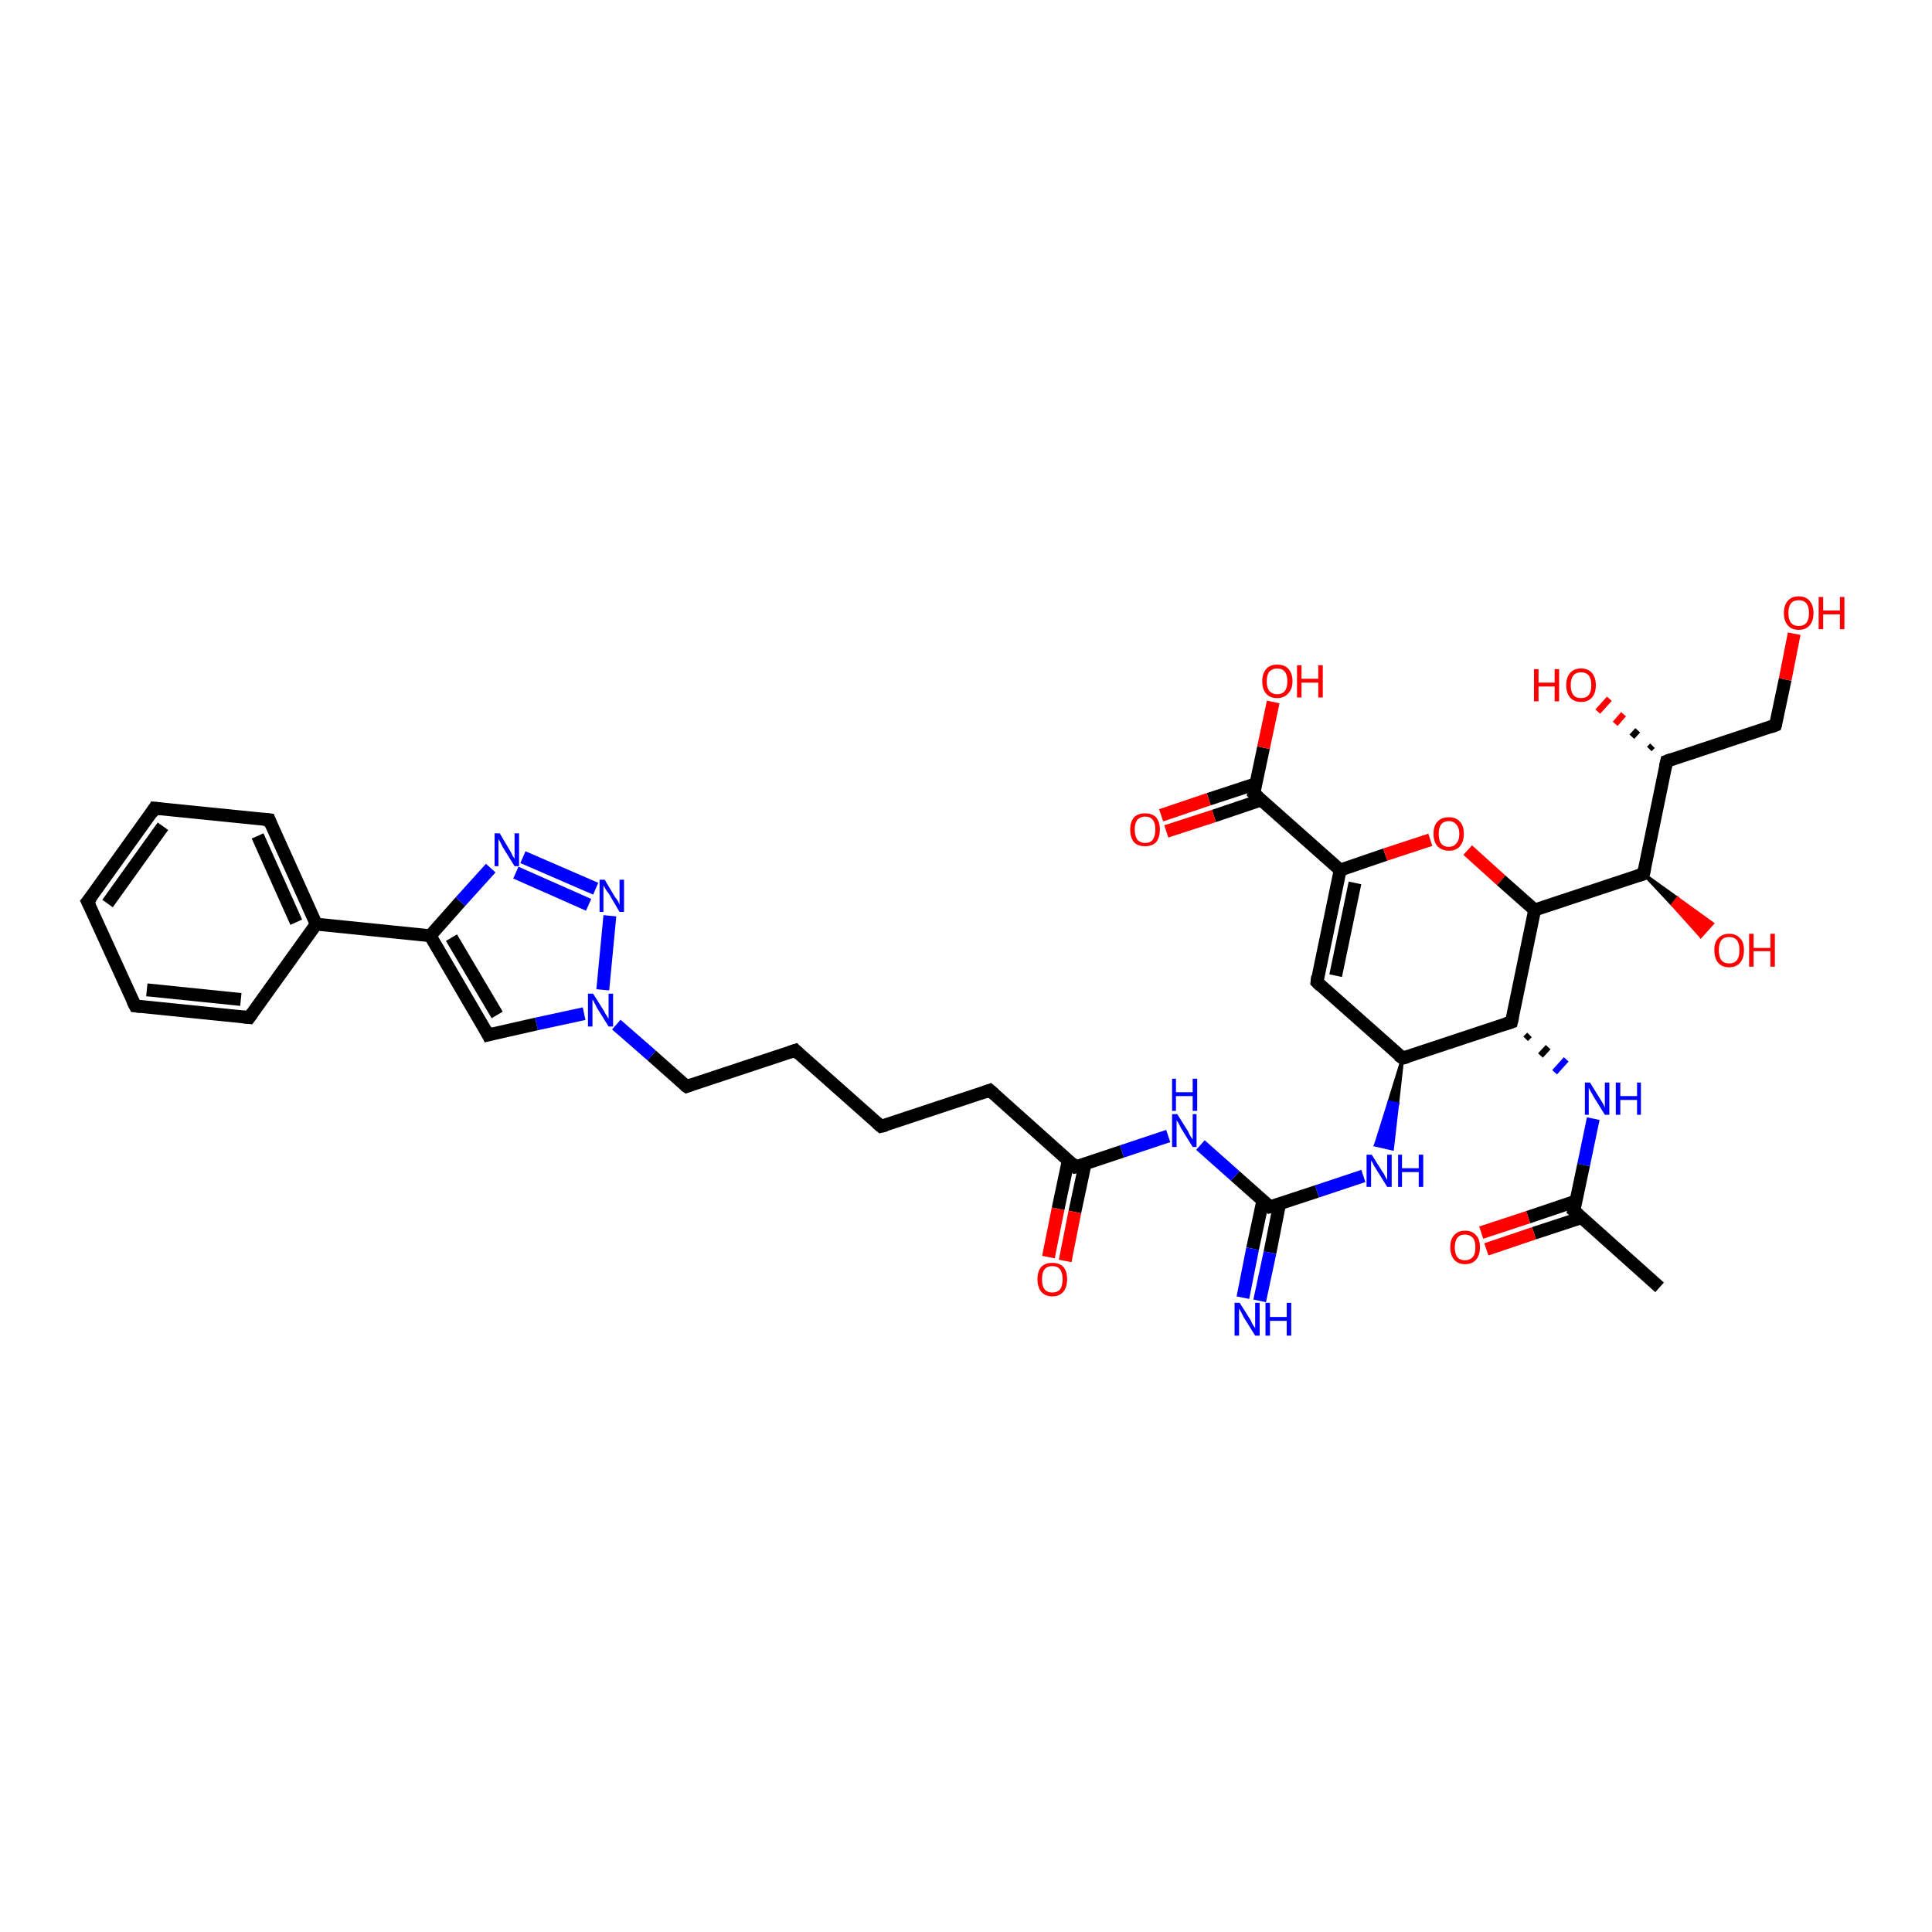 <?xml version='1.0' encoding='iso-8859-1'?>
<svg version='1.1' baseProfile='full'
              xmlns='http://www.w3.org/2000/svg'
                      xmlns:rdkit='http://www.rdkit.org/xml'
                      xmlns:xlink='http://www.w3.org/1999/xlink'
                  xml:space='preserve'
width='300px' height='300px' viewBox='0 0 300 300'>
<!-- END OF HEADER -->
<rect style='opacity:1.0;fill:#FFFFFF;stroke:none' width='300.0' height='300.0' x='0.0' y='0.0'> </rect>
<path class='bond-0 atom-0 atom-1' d='M 257.7,199.9 L 244.4,188.0' style='fill:none;fill-rule:evenodd;stroke:#000000;stroke-width:2.0px;stroke-linecap:butt;stroke-linejoin:miter;stroke-opacity:1' />
<path class='bond-1 atom-1 atom-2' d='M 244.7,186.5 L 237.3,189.0' style='fill:none;fill-rule:evenodd;stroke:#000000;stroke-width:2.0px;stroke-linecap:butt;stroke-linejoin:miter;stroke-opacity:1' />
<path class='bond-1 atom-1 atom-2' d='M 237.3,189.0 L 230.0,191.4' style='fill:none;fill-rule:evenodd;stroke:#FF0000;stroke-width:2.0px;stroke-linecap:butt;stroke-linejoin:miter;stroke-opacity:1' />
<path class='bond-1 atom-1 atom-2' d='M 245.5,189.1 L 238.2,191.5' style='fill:none;fill-rule:evenodd;stroke:#000000;stroke-width:2.0px;stroke-linecap:butt;stroke-linejoin:miter;stroke-opacity:1' />
<path class='bond-1 atom-1 atom-2' d='M 238.2,191.5 L 230.8,194.0' style='fill:none;fill-rule:evenodd;stroke:#FF0000;stroke-width:2.0px;stroke-linecap:butt;stroke-linejoin:miter;stroke-opacity:1' />
<path class='bond-2 atom-1 atom-3' d='M 244.4,188.0 L 245.9,180.9' style='fill:none;fill-rule:evenodd;stroke:#000000;stroke-width:2.0px;stroke-linecap:butt;stroke-linejoin:miter;stroke-opacity:1' />
<path class='bond-2 atom-1 atom-3' d='M 245.9,180.9 L 247.4,173.7' style='fill:none;fill-rule:evenodd;stroke:#0000FF;stroke-width:2.0px;stroke-linecap:butt;stroke-linejoin:miter;stroke-opacity:1' />
<path class='bond-3 atom-4 atom-3' d='M 236.9,161.3 L 237.5,160.7' style='fill:none;fill-rule:evenodd;stroke:#000000;stroke-width:1.0px;stroke-linecap:butt;stroke-linejoin:miter;stroke-opacity:1' />
<path class='bond-3 atom-4 atom-3' d='M 239.2,163.9 L 240.4,162.6' style='fill:none;fill-rule:evenodd;stroke:#000000;stroke-width:1.0px;stroke-linecap:butt;stroke-linejoin:miter;stroke-opacity:1' />
<path class='bond-3 atom-4 atom-3' d='M 241.4,166.5 L 243.2,164.5' style='fill:none;fill-rule:evenodd;stroke:#0000FF;stroke-width:1.0px;stroke-linecap:butt;stroke-linejoin:miter;stroke-opacity:1' />
<path class='bond-4 atom-4 atom-5' d='M 234.7,158.7 L 217.8,164.3' style='fill:none;fill-rule:evenodd;stroke:#000000;stroke-width:2.0px;stroke-linecap:butt;stroke-linejoin:miter;stroke-opacity:1' />
<path class='bond-5 atom-5 atom-6' d='M 217.8,164.3 L 217.0,171.4 L 215.7,171.1 Z' style='fill:#000000;fill-rule:evenodd;fill-opacity:1;stroke:#000000;stroke-width:0.5px;stroke-linecap:butt;stroke-linejoin:miter;stroke-opacity:1;' />
<path class='bond-5 atom-5 atom-6' d='M 217.0,171.4 L 213.6,177.8 L 216.2,178.4 Z' style='fill:#0000FF;fill-rule:evenodd;fill-opacity:1;stroke:#0000FF;stroke-width:0.5px;stroke-linecap:butt;stroke-linejoin:miter;stroke-opacity:1;' />
<path class='bond-5 atom-5 atom-6' d='M 217.0,171.4 L 215.7,171.1 L 213.6,177.8 Z' style='fill:#0000FF;fill-rule:evenodd;fill-opacity:1;stroke:#0000FF;stroke-width:0.5px;stroke-linecap:butt;stroke-linejoin:miter;stroke-opacity:1;' />
<path class='bond-6 atom-6 atom-7' d='M 211.7,182.6 L 204.5,185.0' style='fill:none;fill-rule:evenodd;stroke:#0000FF;stroke-width:2.0px;stroke-linecap:butt;stroke-linejoin:miter;stroke-opacity:1' />
<path class='bond-6 atom-6 atom-7' d='M 204.5,185.0 L 197.2,187.4' style='fill:none;fill-rule:evenodd;stroke:#000000;stroke-width:2.0px;stroke-linecap:butt;stroke-linejoin:miter;stroke-opacity:1' />
<path class='bond-7 atom-7 atom-8' d='M 196.1,186.4 L 194.5,193.9' style='fill:none;fill-rule:evenodd;stroke:#000000;stroke-width:2.0px;stroke-linecap:butt;stroke-linejoin:miter;stroke-opacity:1' />
<path class='bond-7 atom-7 atom-8' d='M 194.5,193.9 L 193.0,201.5' style='fill:none;fill-rule:evenodd;stroke:#0000FF;stroke-width:2.0px;stroke-linecap:butt;stroke-linejoin:miter;stroke-opacity:1' />
<path class='bond-7 atom-7 atom-8' d='M 198.7,186.9 L 197.2,194.5' style='fill:none;fill-rule:evenodd;stroke:#000000;stroke-width:2.0px;stroke-linecap:butt;stroke-linejoin:miter;stroke-opacity:1' />
<path class='bond-7 atom-7 atom-8' d='M 197.2,194.5 L 195.6,202.0' style='fill:none;fill-rule:evenodd;stroke:#0000FF;stroke-width:2.0px;stroke-linecap:butt;stroke-linejoin:miter;stroke-opacity:1' />
<path class='bond-8 atom-7 atom-9' d='M 197.2,187.4 L 191.8,182.6' style='fill:none;fill-rule:evenodd;stroke:#000000;stroke-width:2.0px;stroke-linecap:butt;stroke-linejoin:miter;stroke-opacity:1' />
<path class='bond-8 atom-7 atom-9' d='M 191.8,182.6 L 186.4,177.8' style='fill:none;fill-rule:evenodd;stroke:#0000FF;stroke-width:2.0px;stroke-linecap:butt;stroke-linejoin:miter;stroke-opacity:1' />
<path class='bond-9 atom-9 atom-10' d='M 181.4,176.4 L 174.2,178.8' style='fill:none;fill-rule:evenodd;stroke:#0000FF;stroke-width:2.0px;stroke-linecap:butt;stroke-linejoin:miter;stroke-opacity:1' />
<path class='bond-9 atom-9 atom-10' d='M 174.2,178.8 L 167.0,181.2' style='fill:none;fill-rule:evenodd;stroke:#000000;stroke-width:2.0px;stroke-linecap:butt;stroke-linejoin:miter;stroke-opacity:1' />
<path class='bond-10 atom-10 atom-11' d='M 165.9,180.1 L 164.3,187.7' style='fill:none;fill-rule:evenodd;stroke:#000000;stroke-width:2.0px;stroke-linecap:butt;stroke-linejoin:miter;stroke-opacity:1' />
<path class='bond-10 atom-10 atom-11' d='M 164.3,187.7 L 162.8,195.2' style='fill:none;fill-rule:evenodd;stroke:#FF0000;stroke-width:2.0px;stroke-linecap:butt;stroke-linejoin:miter;stroke-opacity:1' />
<path class='bond-10 atom-10 atom-11' d='M 168.5,180.7 L 166.9,188.2' style='fill:none;fill-rule:evenodd;stroke:#000000;stroke-width:2.0px;stroke-linecap:butt;stroke-linejoin:miter;stroke-opacity:1' />
<path class='bond-10 atom-10 atom-11' d='M 166.9,188.2 L 165.4,195.8' style='fill:none;fill-rule:evenodd;stroke:#FF0000;stroke-width:2.0px;stroke-linecap:butt;stroke-linejoin:miter;stroke-opacity:1' />
<path class='bond-11 atom-10 atom-12' d='M 167.0,181.2 L 153.7,169.3' style='fill:none;fill-rule:evenodd;stroke:#000000;stroke-width:2.0px;stroke-linecap:butt;stroke-linejoin:miter;stroke-opacity:1' />
<path class='bond-12 atom-12 atom-13' d='M 153.7,169.3 L 136.8,174.9' style='fill:none;fill-rule:evenodd;stroke:#000000;stroke-width:2.0px;stroke-linecap:butt;stroke-linejoin:miter;stroke-opacity:1' />
<path class='bond-13 atom-13 atom-14' d='M 136.8,174.9 L 123.5,163.1' style='fill:none;fill-rule:evenodd;stroke:#000000;stroke-width:2.0px;stroke-linecap:butt;stroke-linejoin:miter;stroke-opacity:1' />
<path class='bond-14 atom-14 atom-15' d='M 123.5,163.1 L 106.6,168.7' style='fill:none;fill-rule:evenodd;stroke:#000000;stroke-width:2.0px;stroke-linecap:butt;stroke-linejoin:miter;stroke-opacity:1' />
<path class='bond-15 atom-15 atom-16' d='M 106.6,168.7 L 101.2,163.9' style='fill:none;fill-rule:evenodd;stroke:#000000;stroke-width:2.0px;stroke-linecap:butt;stroke-linejoin:miter;stroke-opacity:1' />
<path class='bond-15 atom-15 atom-16' d='M 101.2,163.9 L 95.7,159.1' style='fill:none;fill-rule:evenodd;stroke:#0000FF;stroke-width:2.0px;stroke-linecap:butt;stroke-linejoin:miter;stroke-opacity:1' />
<path class='bond-16 atom-16 atom-17' d='M 90.7,157.4 L 83.3,159.0' style='fill:none;fill-rule:evenodd;stroke:#0000FF;stroke-width:2.0px;stroke-linecap:butt;stroke-linejoin:miter;stroke-opacity:1' />
<path class='bond-16 atom-16 atom-17' d='M 83.3,159.0 L 75.8,160.7' style='fill:none;fill-rule:evenodd;stroke:#000000;stroke-width:2.0px;stroke-linecap:butt;stroke-linejoin:miter;stroke-opacity:1' />
<path class='bond-17 atom-17 atom-18' d='M 75.8,160.7 L 66.8,145.3' style='fill:none;fill-rule:evenodd;stroke:#000000;stroke-width:2.0px;stroke-linecap:butt;stroke-linejoin:miter;stroke-opacity:1' />
<path class='bond-17 atom-17 atom-18' d='M 77.2,157.6 L 70.1,145.6' style='fill:none;fill-rule:evenodd;stroke:#000000;stroke-width:2.0px;stroke-linecap:butt;stroke-linejoin:miter;stroke-opacity:1' />
<path class='bond-18 atom-18 atom-19' d='M 66.8,145.3 L 71.5,140.0' style='fill:none;fill-rule:evenodd;stroke:#000000;stroke-width:2.0px;stroke-linecap:butt;stroke-linejoin:miter;stroke-opacity:1' />
<path class='bond-18 atom-18 atom-19' d='M 71.5,140.0 L 76.2,134.8' style='fill:none;fill-rule:evenodd;stroke:#0000FF;stroke-width:2.0px;stroke-linecap:butt;stroke-linejoin:miter;stroke-opacity:1' />
<path class='bond-19 atom-19 atom-20' d='M 81.2,133.1 L 92.5,138.0' style='fill:none;fill-rule:evenodd;stroke:#0000FF;stroke-width:2.0px;stroke-linecap:butt;stroke-linejoin:miter;stroke-opacity:1' />
<path class='bond-19 atom-19 atom-20' d='M 80.1,135.5 L 91.4,140.5' style='fill:none;fill-rule:evenodd;stroke:#0000FF;stroke-width:2.0px;stroke-linecap:butt;stroke-linejoin:miter;stroke-opacity:1' />
<path class='bond-20 atom-18 atom-21' d='M 66.8,145.3 L 49.1,143.5' style='fill:none;fill-rule:evenodd;stroke:#000000;stroke-width:2.0px;stroke-linecap:butt;stroke-linejoin:miter;stroke-opacity:1' />
<path class='bond-21 atom-21 atom-22' d='M 49.1,143.5 L 41.8,127.3' style='fill:none;fill-rule:evenodd;stroke:#000000;stroke-width:2.0px;stroke-linecap:butt;stroke-linejoin:miter;stroke-opacity:1' />
<path class='bond-21 atom-21 atom-22' d='M 46.0,143.2 L 40.0,129.8' style='fill:none;fill-rule:evenodd;stroke:#000000;stroke-width:2.0px;stroke-linecap:butt;stroke-linejoin:miter;stroke-opacity:1' />
<path class='bond-22 atom-22 atom-23' d='M 41.8,127.3 L 24.0,125.5' style='fill:none;fill-rule:evenodd;stroke:#000000;stroke-width:2.0px;stroke-linecap:butt;stroke-linejoin:miter;stroke-opacity:1' />
<path class='bond-23 atom-23 atom-24' d='M 24.0,125.5 L 13.6,140.0' style='fill:none;fill-rule:evenodd;stroke:#000000;stroke-width:2.0px;stroke-linecap:butt;stroke-linejoin:miter;stroke-opacity:1' />
<path class='bond-23 atom-23 atom-24' d='M 25.3,128.3 L 16.7,140.3' style='fill:none;fill-rule:evenodd;stroke:#000000;stroke-width:2.0px;stroke-linecap:butt;stroke-linejoin:miter;stroke-opacity:1' />
<path class='bond-24 atom-24 atom-25' d='M 13.6,140.0 L 21.0,156.2' style='fill:none;fill-rule:evenodd;stroke:#000000;stroke-width:2.0px;stroke-linecap:butt;stroke-linejoin:miter;stroke-opacity:1' />
<path class='bond-25 atom-25 atom-26' d='M 21.0,156.2 L 38.7,158.0' style='fill:none;fill-rule:evenodd;stroke:#000000;stroke-width:2.0px;stroke-linecap:butt;stroke-linejoin:miter;stroke-opacity:1' />
<path class='bond-25 atom-25 atom-26' d='M 22.8,153.7 L 37.4,155.2' style='fill:none;fill-rule:evenodd;stroke:#000000;stroke-width:2.0px;stroke-linecap:butt;stroke-linejoin:miter;stroke-opacity:1' />
<path class='bond-26 atom-5 atom-27' d='M 217.8,164.3 L 204.5,152.5' style='fill:none;fill-rule:evenodd;stroke:#000000;stroke-width:2.0px;stroke-linecap:butt;stroke-linejoin:miter;stroke-opacity:1' />
<path class='bond-27 atom-27 atom-28' d='M 204.5,152.5 L 208.1,135.1' style='fill:none;fill-rule:evenodd;stroke:#000000;stroke-width:2.0px;stroke-linecap:butt;stroke-linejoin:miter;stroke-opacity:1' />
<path class='bond-27 atom-27 atom-28' d='M 207.4,151.5 L 210.4,137.1' style='fill:none;fill-rule:evenodd;stroke:#000000;stroke-width:2.0px;stroke-linecap:butt;stroke-linejoin:miter;stroke-opacity:1' />
<path class='bond-28 atom-28 atom-29' d='M 208.1,135.1 L 215.1,132.7' style='fill:none;fill-rule:evenodd;stroke:#000000;stroke-width:2.0px;stroke-linecap:butt;stroke-linejoin:miter;stroke-opacity:1' />
<path class='bond-28 atom-28 atom-29' d='M 215.1,132.7 L 222.1,130.4' style='fill:none;fill-rule:evenodd;stroke:#FF0000;stroke-width:2.0px;stroke-linecap:butt;stroke-linejoin:miter;stroke-opacity:1' />
<path class='bond-29 atom-29 atom-30' d='M 227.9,132.0 L 233.1,136.7' style='fill:none;fill-rule:evenodd;stroke:#FF0000;stroke-width:2.0px;stroke-linecap:butt;stroke-linejoin:miter;stroke-opacity:1' />
<path class='bond-29 atom-29 atom-30' d='M 233.1,136.7 L 238.3,141.3' style='fill:none;fill-rule:evenodd;stroke:#000000;stroke-width:2.0px;stroke-linecap:butt;stroke-linejoin:miter;stroke-opacity:1' />
<path class='bond-30 atom-30 atom-31' d='M 238.3,141.3 L 255.2,135.7' style='fill:none;fill-rule:evenodd;stroke:#000000;stroke-width:2.0px;stroke-linecap:butt;stroke-linejoin:miter;stroke-opacity:1' />
<path class='bond-31 atom-31 atom-32' d='M 255.2,135.7 L 260.5,139.5 L 259.7,140.5 Z' style='fill:#000000;fill-rule:evenodd;fill-opacity:1;stroke:#000000;stroke-width:0.5px;stroke-linecap:butt;stroke-linejoin:miter;stroke-opacity:1;' />
<path class='bond-31 atom-31 atom-32' d='M 260.5,139.5 L 264.1,145.4 L 265.9,143.4 Z' style='fill:#FF0000;fill-rule:evenodd;fill-opacity:1;stroke:#FF0000;stroke-width:0.5px;stroke-linecap:butt;stroke-linejoin:miter;stroke-opacity:1;' />
<path class='bond-31 atom-31 atom-32' d='M 260.5,139.5 L 259.7,140.5 L 264.1,145.4 Z' style='fill:#FF0000;fill-rule:evenodd;fill-opacity:1;stroke:#FF0000;stroke-width:0.5px;stroke-linecap:butt;stroke-linejoin:miter;stroke-opacity:1;' />
<path class='bond-32 atom-31 atom-33' d='M 255.2,135.7 L 258.8,118.2' style='fill:none;fill-rule:evenodd;stroke:#000000;stroke-width:2.0px;stroke-linecap:butt;stroke-linejoin:miter;stroke-opacity:1' />
<path class='bond-33 atom-33 atom-34' d='M 256.1,116.3 L 256.6,115.8' style='fill:none;fill-rule:evenodd;stroke:#000000;stroke-width:1.0px;stroke-linecap:butt;stroke-linejoin:miter;stroke-opacity:1' />
<path class='bond-33 atom-33 atom-34' d='M 253.4,114.4 L 254.3,113.4' style='fill:none;fill-rule:evenodd;stroke:#000000;stroke-width:1.0px;stroke-linecap:butt;stroke-linejoin:miter;stroke-opacity:1' />
<path class='bond-33 atom-33 atom-34' d='M 250.8,112.4 L 252.1,110.9' style='fill:none;fill-rule:evenodd;stroke:#FF0000;stroke-width:1.0px;stroke-linecap:butt;stroke-linejoin:miter;stroke-opacity:1' />
<path class='bond-33 atom-33 atom-34' d='M 248.1,110.5 L 249.9,108.5' style='fill:none;fill-rule:evenodd;stroke:#FF0000;stroke-width:1.0px;stroke-linecap:butt;stroke-linejoin:miter;stroke-opacity:1' />
<path class='bond-34 atom-33 atom-35' d='M 258.8,118.2 L 275.7,112.6' style='fill:none;fill-rule:evenodd;stroke:#000000;stroke-width:2.0px;stroke-linecap:butt;stroke-linejoin:miter;stroke-opacity:1' />
<path class='bond-35 atom-35 atom-36' d='M 275.7,112.6 L 277.2,105.5' style='fill:none;fill-rule:evenodd;stroke:#000000;stroke-width:2.0px;stroke-linecap:butt;stroke-linejoin:miter;stroke-opacity:1' />
<path class='bond-35 atom-35 atom-36' d='M 277.2,105.5 L 278.6,98.4' style='fill:none;fill-rule:evenodd;stroke:#FF0000;stroke-width:2.0px;stroke-linecap:butt;stroke-linejoin:miter;stroke-opacity:1' />
<path class='bond-36 atom-28 atom-37' d='M 208.1,135.1 L 194.7,123.2' style='fill:none;fill-rule:evenodd;stroke:#000000;stroke-width:2.0px;stroke-linecap:butt;stroke-linejoin:miter;stroke-opacity:1' />
<path class='bond-37 atom-37 atom-38' d='M 194.7,123.2 L 196.2,116.1' style='fill:none;fill-rule:evenodd;stroke:#000000;stroke-width:2.0px;stroke-linecap:butt;stroke-linejoin:miter;stroke-opacity:1' />
<path class='bond-37 atom-37 atom-38' d='M 196.2,116.1 L 197.7,109.0' style='fill:none;fill-rule:evenodd;stroke:#FF0000;stroke-width:2.0px;stroke-linecap:butt;stroke-linejoin:miter;stroke-opacity:1' />
<path class='bond-38 atom-37 atom-39' d='M 195.0,121.7 L 187.7,124.1' style='fill:none;fill-rule:evenodd;stroke:#000000;stroke-width:2.0px;stroke-linecap:butt;stroke-linejoin:miter;stroke-opacity:1' />
<path class='bond-38 atom-37 atom-39' d='M 187.7,124.1 L 180.3,126.6' style='fill:none;fill-rule:evenodd;stroke:#FF0000;stroke-width:2.0px;stroke-linecap:butt;stroke-linejoin:miter;stroke-opacity:1' />
<path class='bond-38 atom-37 atom-39' d='M 195.9,124.2 L 188.5,126.7' style='fill:none;fill-rule:evenodd;stroke:#000000;stroke-width:2.0px;stroke-linecap:butt;stroke-linejoin:miter;stroke-opacity:1' />
<path class='bond-38 atom-37 atom-39' d='M 188.5,126.7 L 181.1,129.1' style='fill:none;fill-rule:evenodd;stroke:#FF0000;stroke-width:2.0px;stroke-linecap:butt;stroke-linejoin:miter;stroke-opacity:1' />
<path class='bond-39 atom-30 atom-4' d='M 238.3,141.3 L 234.7,158.7' style='fill:none;fill-rule:evenodd;stroke:#000000;stroke-width:2.0px;stroke-linecap:butt;stroke-linejoin:miter;stroke-opacity:1' />
<path class='bond-40 atom-20 atom-16' d='M 94.7,142.2 L 93.6,153.7' style='fill:none;fill-rule:evenodd;stroke:#0000FF;stroke-width:2.0px;stroke-linecap:butt;stroke-linejoin:miter;stroke-opacity:1' />
<path class='bond-41 atom-26 atom-21' d='M 38.7,158.0 L 49.1,143.5' style='fill:none;fill-rule:evenodd;stroke:#000000;stroke-width:2.0px;stroke-linecap:butt;stroke-linejoin:miter;stroke-opacity:1' />
<path d='M 245.1,188.6 L 244.4,188.0 L 244.5,187.7' style='fill:none;stroke:#000000;stroke-width:2.0px;stroke-linecap:butt;stroke-linejoin:miter;stroke-opacity:1;' />
<path d='M 233.8,159.0 L 234.7,158.7 L 234.9,157.9' style='fill:none;stroke:#000000;stroke-width:2.0px;stroke-linecap:butt;stroke-linejoin:miter;stroke-opacity:1;' />
<path d='M 218.6,164.1 L 217.8,164.3 L 217.1,163.8' style='fill:none;stroke:#000000;stroke-width:2.0px;stroke-linecap:butt;stroke-linejoin:miter;stroke-opacity:1;' />
<path d='M 197.6,187.3 L 197.2,187.4 L 197.0,187.2' style='fill:none;stroke:#000000;stroke-width:2.0px;stroke-linecap:butt;stroke-linejoin:miter;stroke-opacity:1;' />
<path d='M 167.4,181.1 L 167.0,181.2 L 166.4,180.6' style='fill:none;stroke:#000000;stroke-width:2.0px;stroke-linecap:butt;stroke-linejoin:miter;stroke-opacity:1;' />
<path d='M 154.4,169.9 L 153.7,169.3 L 152.9,169.6' style='fill:none;stroke:#000000;stroke-width:2.0px;stroke-linecap:butt;stroke-linejoin:miter;stroke-opacity:1;' />
<path d='M 137.6,174.7 L 136.8,174.9 L 136.1,174.3' style='fill:none;stroke:#000000;stroke-width:2.0px;stroke-linecap:butt;stroke-linejoin:miter;stroke-opacity:1;' />
<path d='M 124.1,163.7 L 123.5,163.1 L 122.6,163.4' style='fill:none;stroke:#000000;stroke-width:2.0px;stroke-linecap:butt;stroke-linejoin:miter;stroke-opacity:1;' />
<path d='M 107.4,168.4 L 106.6,168.7 L 106.3,168.5' style='fill:none;stroke:#000000;stroke-width:2.0px;stroke-linecap:butt;stroke-linejoin:miter;stroke-opacity:1;' />
<path d='M 76.2,160.6 L 75.8,160.7 L 75.4,159.9' style='fill:none;stroke:#000000;stroke-width:2.0px;stroke-linecap:butt;stroke-linejoin:miter;stroke-opacity:1;' />
<path d='M 42.1,128.1 L 41.8,127.3 L 40.9,127.2' style='fill:none;stroke:#000000;stroke-width:2.0px;stroke-linecap:butt;stroke-linejoin:miter;stroke-opacity:1;' />
<path d='M 24.9,125.6 L 24.0,125.5 L 23.5,126.3' style='fill:none;stroke:#000000;stroke-width:2.0px;stroke-linecap:butt;stroke-linejoin:miter;stroke-opacity:1;' />
<path d='M 14.2,139.3 L 13.6,140.0 L 14.0,140.8' style='fill:none;stroke:#000000;stroke-width:2.0px;stroke-linecap:butt;stroke-linejoin:miter;stroke-opacity:1;' />
<path d='M 20.6,155.4 L 21.0,156.2 L 21.9,156.3' style='fill:none;stroke:#000000;stroke-width:2.0px;stroke-linecap:butt;stroke-linejoin:miter;stroke-opacity:1;' />
<path d='M 37.8,157.9 L 38.7,158.0 L 39.2,157.3' style='fill:none;stroke:#000000;stroke-width:2.0px;stroke-linecap:butt;stroke-linejoin:miter;stroke-opacity:1;' />
<path d='M 205.1,153.1 L 204.5,152.5 L 204.6,151.6' style='fill:none;stroke:#000000;stroke-width:2.0px;stroke-linecap:butt;stroke-linejoin:miter;stroke-opacity:1;' />
<path d='M 254.3,136.0 L 255.2,135.7 L 255.4,134.8' style='fill:none;stroke:#000000;stroke-width:2.0px;stroke-linecap:butt;stroke-linejoin:miter;stroke-opacity:1;' />
<path d='M 258.6,119.1 L 258.8,118.2 L 259.6,117.9' style='fill:none;stroke:#000000;stroke-width:2.0px;stroke-linecap:butt;stroke-linejoin:miter;stroke-opacity:1;' />
<path d='M 274.9,112.9 L 275.7,112.6 L 275.8,112.3' style='fill:none;stroke:#000000;stroke-width:2.0px;stroke-linecap:butt;stroke-linejoin:miter;stroke-opacity:1;' />
<path d='M 195.4,123.8 L 194.7,123.2 L 194.8,122.8' style='fill:none;stroke:#000000;stroke-width:2.0px;stroke-linecap:butt;stroke-linejoin:miter;stroke-opacity:1;' />
<path class='atom-2' d='M 225.2 193.7
Q 225.2 192.4, 225.8 191.8
Q 226.4 191.1, 227.5 191.1
Q 228.6 191.1, 229.2 191.8
Q 229.8 192.4, 229.8 193.7
Q 229.8 194.9, 229.2 195.6
Q 228.6 196.3, 227.5 196.3
Q 226.4 196.3, 225.8 195.6
Q 225.2 194.9, 225.2 193.7
M 227.5 195.7
Q 228.2 195.7, 228.7 195.2
Q 229.1 194.7, 229.1 193.7
Q 229.1 192.7, 228.7 192.2
Q 228.2 191.7, 227.5 191.7
Q 226.7 191.7, 226.3 192.2
Q 225.9 192.7, 225.9 193.7
Q 225.9 194.7, 226.3 195.2
Q 226.7 195.7, 227.5 195.7
' fill='#FF0000'/>
<path class='atom-3' d='M 246.9 168.1
L 248.5 170.7
Q 248.7 171.0, 249.0 171.5
Q 249.2 172.0, 249.2 172.0
L 249.2 168.1
L 249.9 168.1
L 249.9 173.1
L 249.2 173.1
L 247.4 170.2
Q 247.2 169.8, 247.0 169.5
Q 246.8 169.1, 246.7 168.9
L 246.7 173.1
L 246.1 173.1
L 246.1 168.1
L 246.9 168.1
' fill='#0000FF'/>
<path class='atom-3' d='M 250.9 168.1
L 251.6 168.1
L 251.6 170.2
L 254.2 170.2
L 254.2 168.1
L 254.8 168.1
L 254.8 173.1
L 254.2 173.1
L 254.2 170.8
L 251.6 170.8
L 251.6 173.1
L 250.9 173.1
L 250.9 168.1
' fill='#0000FF'/>
<path class='atom-6' d='M 213.0 179.3
L 214.7 182.0
Q 214.9 182.2, 215.1 182.7
Q 215.4 183.2, 215.4 183.2
L 215.4 179.3
L 216.1 179.3
L 216.1 184.3
L 215.4 184.3
L 213.6 181.4
Q 213.4 181.1, 213.2 180.7
Q 213.0 180.3, 212.9 180.2
L 212.9 184.3
L 212.2 184.3
L 212.2 179.3
L 213.0 179.3
' fill='#0000FF'/>
<path class='atom-6' d='M 217.1 179.3
L 217.7 179.3
L 217.7 181.4
L 220.3 181.4
L 220.3 179.3
L 221.0 179.3
L 221.0 184.3
L 220.3 184.3
L 220.3 182.0
L 217.7 182.0
L 217.7 184.3
L 217.1 184.3
L 217.1 179.3
' fill='#0000FF'/>
<path class='atom-8' d='M 192.5 202.3
L 194.2 205.0
Q 194.3 205.3, 194.6 205.8
Q 194.9 206.2, 194.9 206.3
L 194.9 202.3
L 195.6 202.3
L 195.6 207.4
L 194.9 207.4
L 193.1 204.5
Q 192.9 204.1, 192.7 203.7
Q 192.5 203.3, 192.4 203.2
L 192.4 207.4
L 191.7 207.4
L 191.7 202.3
L 192.5 202.3
' fill='#0000FF'/>
<path class='atom-8' d='M 196.5 202.3
L 197.2 202.3
L 197.2 204.5
L 199.8 204.5
L 199.8 202.3
L 200.5 202.3
L 200.5 207.4
L 199.8 207.4
L 199.8 205.1
L 197.2 205.1
L 197.2 207.4
L 196.5 207.4
L 196.5 202.3
' fill='#0000FF'/>
<path class='atom-9' d='M 182.8 173.0
L 184.5 175.7
Q 184.6 176.0, 184.9 176.5
Q 185.2 176.9, 185.2 177.0
L 185.2 173.0
L 185.8 173.0
L 185.8 178.1
L 185.2 178.1
L 183.4 175.2
Q 183.2 174.8, 183.0 174.4
Q 182.7 174.0, 182.7 173.9
L 182.7 178.1
L 182.0 178.1
L 182.0 173.0
L 182.8 173.0
' fill='#0000FF'/>
<path class='atom-9' d='M 182.0 167.5
L 182.6 167.5
L 182.6 169.6
L 185.2 169.6
L 185.2 167.5
L 185.9 167.5
L 185.9 172.5
L 185.2 172.5
L 185.2 170.2
L 182.6 170.2
L 182.6 172.5
L 182.0 172.5
L 182.0 167.5
' fill='#0000FF'/>
<path class='atom-11' d='M 161.1 198.6
Q 161.1 197.4, 161.7 196.7
Q 162.3 196.1, 163.4 196.1
Q 164.5 196.1, 165.1 196.7
Q 165.7 197.4, 165.7 198.6
Q 165.7 199.9, 165.1 200.6
Q 164.5 201.3, 163.4 201.3
Q 162.3 201.3, 161.7 200.6
Q 161.1 199.9, 161.1 198.6
M 163.4 200.7
Q 164.2 200.7, 164.6 200.2
Q 165.0 199.7, 165.0 198.6
Q 165.0 197.6, 164.6 197.1
Q 164.2 196.6, 163.4 196.6
Q 162.6 196.6, 162.2 197.1
Q 161.8 197.6, 161.8 198.6
Q 161.8 199.7, 162.2 200.2
Q 162.6 200.7, 163.4 200.7
' fill='#FF0000'/>
<path class='atom-16' d='M 92.1 154.3
L 93.8 157.0
Q 93.9 157.3, 94.2 157.7
Q 94.5 158.2, 94.5 158.2
L 94.5 154.3
L 95.2 154.3
L 95.2 159.4
L 94.5 159.4
L 92.7 156.5
Q 92.5 156.1, 92.3 155.7
Q 92.1 155.3, 92.0 155.2
L 92.0 159.4
L 91.3 159.4
L 91.3 154.3
L 92.1 154.3
' fill='#0000FF'/>
<path class='atom-19' d='M 77.6 129.4
L 79.2 132.1
Q 79.4 132.4, 79.6 132.9
Q 79.9 133.3, 79.9 133.4
L 79.9 129.4
L 80.6 129.4
L 80.6 134.5
L 79.9 134.5
L 78.1 131.6
Q 77.9 131.2, 77.7 130.8
Q 77.5 130.4, 77.4 130.3
L 77.4 134.5
L 76.8 134.5
L 76.8 129.4
L 77.6 129.4
' fill='#0000FF'/>
<path class='atom-20' d='M 93.9 136.6
L 95.5 139.3
Q 95.7 139.5, 96.0 140.0
Q 96.2 140.5, 96.2 140.5
L 96.2 136.6
L 96.9 136.6
L 96.9 141.6
L 96.2 141.6
L 94.5 138.7
Q 94.2 138.4, 94.0 138.0
Q 93.8 137.6, 93.7 137.5
L 93.7 141.6
L 93.1 141.6
L 93.1 136.6
L 93.9 136.6
' fill='#0000FF'/>
<path class='atom-29' d='M 222.6 129.5
Q 222.6 128.2, 223.2 127.6
Q 223.8 126.9, 225.0 126.9
Q 226.1 126.9, 226.7 127.6
Q 227.3 128.2, 227.3 129.5
Q 227.3 130.7, 226.7 131.4
Q 226.1 132.1, 225.0 132.1
Q 223.9 132.1, 223.2 131.4
Q 222.6 130.7, 222.6 129.5
M 225.0 131.5
Q 225.7 131.5, 226.1 131.0
Q 226.6 130.5, 226.6 129.5
Q 226.6 128.5, 226.1 128.0
Q 225.7 127.5, 225.0 127.5
Q 224.2 127.5, 223.8 128.0
Q 223.4 128.5, 223.4 129.5
Q 223.4 130.5, 223.8 131.0
Q 224.2 131.5, 225.0 131.5
' fill='#FF0000'/>
<path class='atom-32' d='M 266.2 147.5
Q 266.2 146.3, 266.8 145.7
Q 267.4 145.0, 268.5 145.0
Q 269.6 145.0, 270.2 145.7
Q 270.8 146.3, 270.8 147.5
Q 270.8 148.8, 270.2 149.5
Q 269.6 150.2, 268.5 150.2
Q 267.4 150.2, 266.8 149.5
Q 266.2 148.8, 266.2 147.5
M 268.5 149.6
Q 269.3 149.6, 269.7 149.1
Q 270.1 148.6, 270.1 147.5
Q 270.1 146.5, 269.7 146.0
Q 269.3 145.5, 268.5 145.5
Q 267.7 145.5, 267.3 146.0
Q 266.9 146.5, 266.9 147.5
Q 266.9 148.6, 267.3 149.1
Q 267.7 149.6, 268.5 149.6
' fill='#FF0000'/>
<path class='atom-32' d='M 271.6 145.0
L 272.3 145.0
L 272.3 147.2
L 274.9 147.2
L 274.9 145.0
L 275.6 145.0
L 275.6 150.1
L 274.9 150.1
L 274.9 147.7
L 272.3 147.7
L 272.3 150.1
L 271.6 150.1
L 271.6 145.0
' fill='#FF0000'/>
<path class='atom-34' d='M 238.2 103.9
L 238.9 103.9
L 238.9 106.0
L 241.4 106.0
L 241.4 103.9
L 242.1 103.9
L 242.1 108.9
L 241.4 108.9
L 241.4 106.6
L 238.9 106.6
L 238.9 108.9
L 238.2 108.9
L 238.2 103.9
' fill='#FF0000'/>
<path class='atom-34' d='M 243.2 106.4
Q 243.2 105.2, 243.8 104.5
Q 244.4 103.8, 245.5 103.8
Q 246.6 103.8, 247.2 104.5
Q 247.8 105.2, 247.8 106.4
Q 247.8 107.6, 247.2 108.3
Q 246.6 109.0, 245.5 109.0
Q 244.4 109.0, 243.8 108.3
Q 243.2 107.6, 243.2 106.4
M 245.5 108.4
Q 246.3 108.4, 246.7 107.9
Q 247.1 107.4, 247.1 106.4
Q 247.1 105.4, 246.7 104.9
Q 246.3 104.4, 245.5 104.4
Q 244.7 104.4, 244.3 104.9
Q 243.9 105.4, 243.9 106.4
Q 243.9 107.4, 244.3 107.9
Q 244.7 108.4, 245.5 108.4
' fill='#FF0000'/>
<path class='atom-36' d='M 277.0 95.2
Q 277.0 94.0, 277.6 93.3
Q 278.2 92.6, 279.3 92.6
Q 280.4 92.6, 281.0 93.3
Q 281.6 94.0, 281.6 95.2
Q 281.6 96.4, 281.0 97.1
Q 280.4 97.8, 279.3 97.8
Q 278.2 97.8, 277.6 97.1
Q 277.0 96.4, 277.0 95.2
M 279.3 97.2
Q 280.1 97.2, 280.5 96.7
Q 280.9 96.2, 280.9 95.2
Q 280.9 94.2, 280.5 93.7
Q 280.1 93.2, 279.3 93.2
Q 278.5 93.2, 278.1 93.7
Q 277.7 94.2, 277.7 95.2
Q 277.7 96.2, 278.1 96.7
Q 278.5 97.2, 279.3 97.2
' fill='#FF0000'/>
<path class='atom-36' d='M 282.4 92.7
L 283.1 92.7
L 283.1 94.8
L 285.7 94.8
L 285.7 92.7
L 286.4 92.7
L 286.4 97.7
L 285.7 97.7
L 285.7 95.4
L 283.1 95.4
L 283.1 97.7
L 282.4 97.7
L 282.4 92.7
' fill='#FF0000'/>
<path class='atom-38' d='M 196.0 105.8
Q 196.0 104.6, 196.6 103.9
Q 197.2 103.2, 198.3 103.2
Q 199.5 103.2, 200.1 103.9
Q 200.7 104.6, 200.7 105.8
Q 200.7 107.0, 200.0 107.7
Q 199.4 108.4, 198.3 108.4
Q 197.2 108.4, 196.6 107.7
Q 196.0 107.0, 196.0 105.8
M 198.3 107.8
Q 199.1 107.8, 199.5 107.3
Q 199.9 106.8, 199.9 105.8
Q 199.9 104.8, 199.5 104.3
Q 199.1 103.8, 198.3 103.8
Q 197.6 103.8, 197.1 104.3
Q 196.7 104.8, 196.7 105.8
Q 196.7 106.8, 197.1 107.3
Q 197.6 107.8, 198.3 107.8
' fill='#FF0000'/>
<path class='atom-38' d='M 201.4 103.3
L 202.1 103.3
L 202.1 105.4
L 204.7 105.4
L 204.7 103.3
L 205.4 103.3
L 205.4 108.3
L 204.7 108.3
L 204.7 106.0
L 202.1 106.0
L 202.1 108.3
L 201.4 108.3
L 201.4 103.3
' fill='#FF0000'/>
<path class='atom-39' d='M 175.5 128.8
Q 175.5 127.6, 176.1 126.9
Q 176.7 126.3, 177.8 126.3
Q 178.9 126.3, 179.5 126.9
Q 180.1 127.6, 180.1 128.8
Q 180.1 130.1, 179.5 130.8
Q 178.9 131.4, 177.8 131.4
Q 176.7 131.4, 176.1 130.8
Q 175.5 130.1, 175.5 128.8
M 177.8 130.9
Q 178.6 130.9, 179.0 130.4
Q 179.4 129.8, 179.4 128.8
Q 179.4 127.8, 179.0 127.3
Q 178.6 126.8, 177.8 126.8
Q 177.1 126.8, 176.6 127.3
Q 176.2 127.8, 176.2 128.8
Q 176.2 129.8, 176.6 130.4
Q 177.1 130.9, 177.8 130.9
' fill='#FF0000'/>
</svg>
